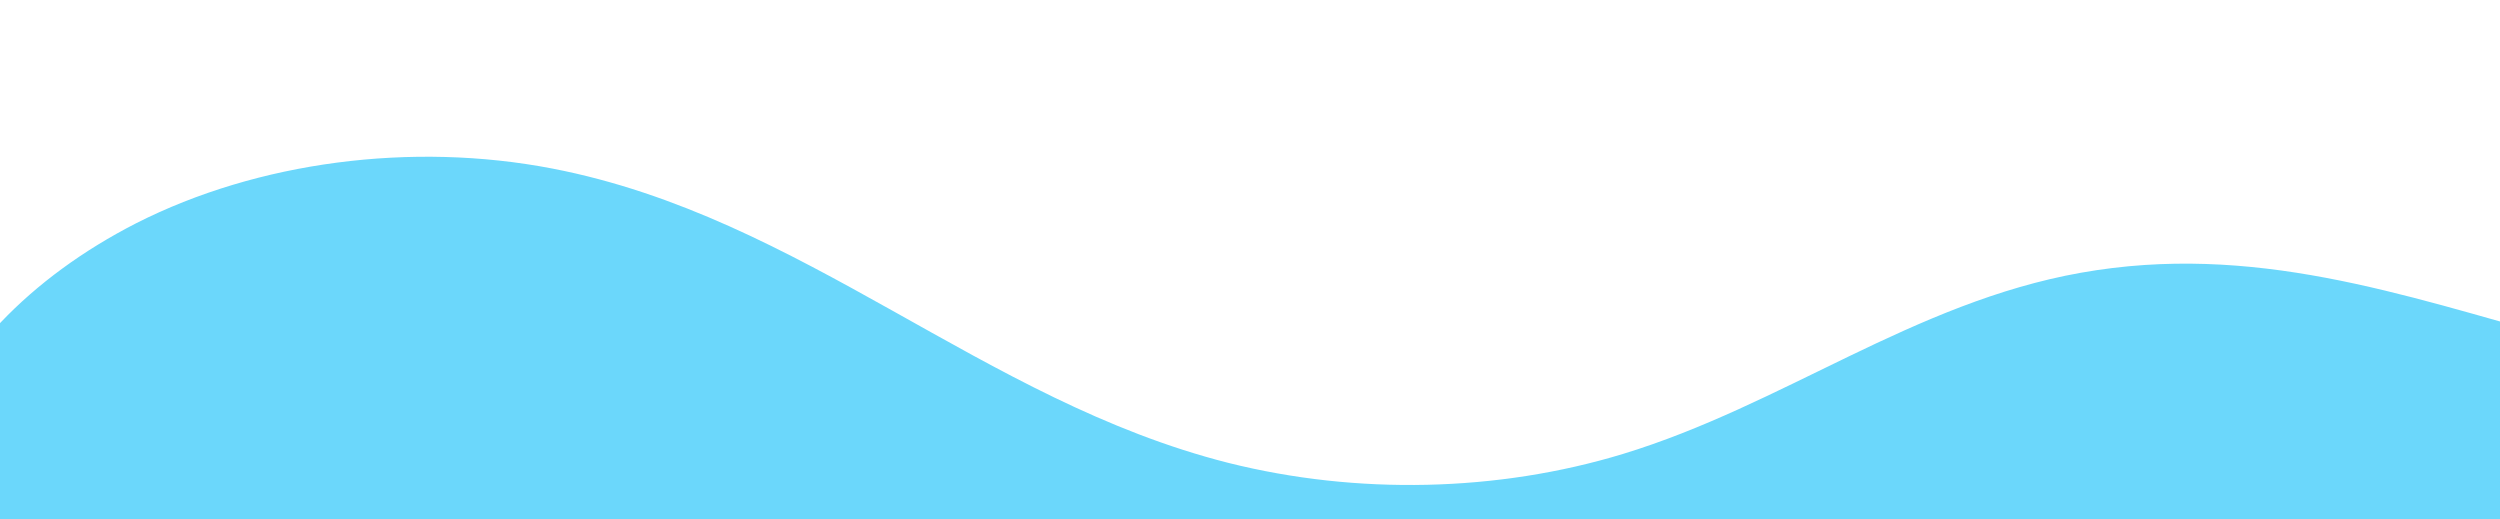 <svg xmlns="http://www.w3.org/2000/svg" width="1440" height="299" fill="none" xmlns:v="https://vecta.io/nano"><g clip-path="url(#A)"><path d="M-69.467 452.838c-15.053-5.349-27.776-14.12-37.195-24.764-17.539-19.821-23.994-45.657-18.319-69.25 9.038-37.671 46.035-44.996 68.248-74.624 5.861-7.832 8.325-16.908 11.401-25.677 18.489-52.498 62.355-98.532 123.864-129.985C148.434 93.1 237.163 81.454 318.15 97.084c144.688 27.95 247.495 133.605 389.27 169.508 74.22 18.639 155.341 16.81 227.429-5.129 92.111-28.064 167.301-87.177 263.691-104.35 99.08-17.631 185.09 12.727 276.4 37.899 95.57 26.346 196.45 46.309 298.29 39.074 67.18-4.769 132.64-21.329 192.26-45.978 49.1-20.284 97.95-46.802 153.54-46.355 46.08.407 91.86 22.061 110.75 55.202s7.6 76.093-28.56 98.419c-30.06 18.524-71.07 21.511-109.25 19.642s-76.43-7.827-114.36-4.28c-28.15 2.627-59.93 14.697-63.11 36.893-2.86 19.96 18.69 36.392 28.57 54.958 21.43 40.273-19.23 88.484-72.27 100.763s-110.76-3.034-157.51-26.565c-46.76-23.531-86.28-54.986-131.91-79.798-110.69-60.193-263.86-83.501-394.01-51.813-71.28 17.368-110.62 52.956-165.61 92.029-59.874 42.537-139.8 49.66-212.609 36.52-79.938-14.416-150.817-49.745-223.403-79.925s-152.626-56.242-234.086-49.55c-106.044 8.722-191.337 70.241-289.973 101.958-41.686 13.395-90.006 21.248-131.156 6.632z" fill="#6bd7fb"/></g><defs><clipPath id="A"><path fill="#fff" d="M0 0h1440v299H0z"/></clipPath></defs></svg>
